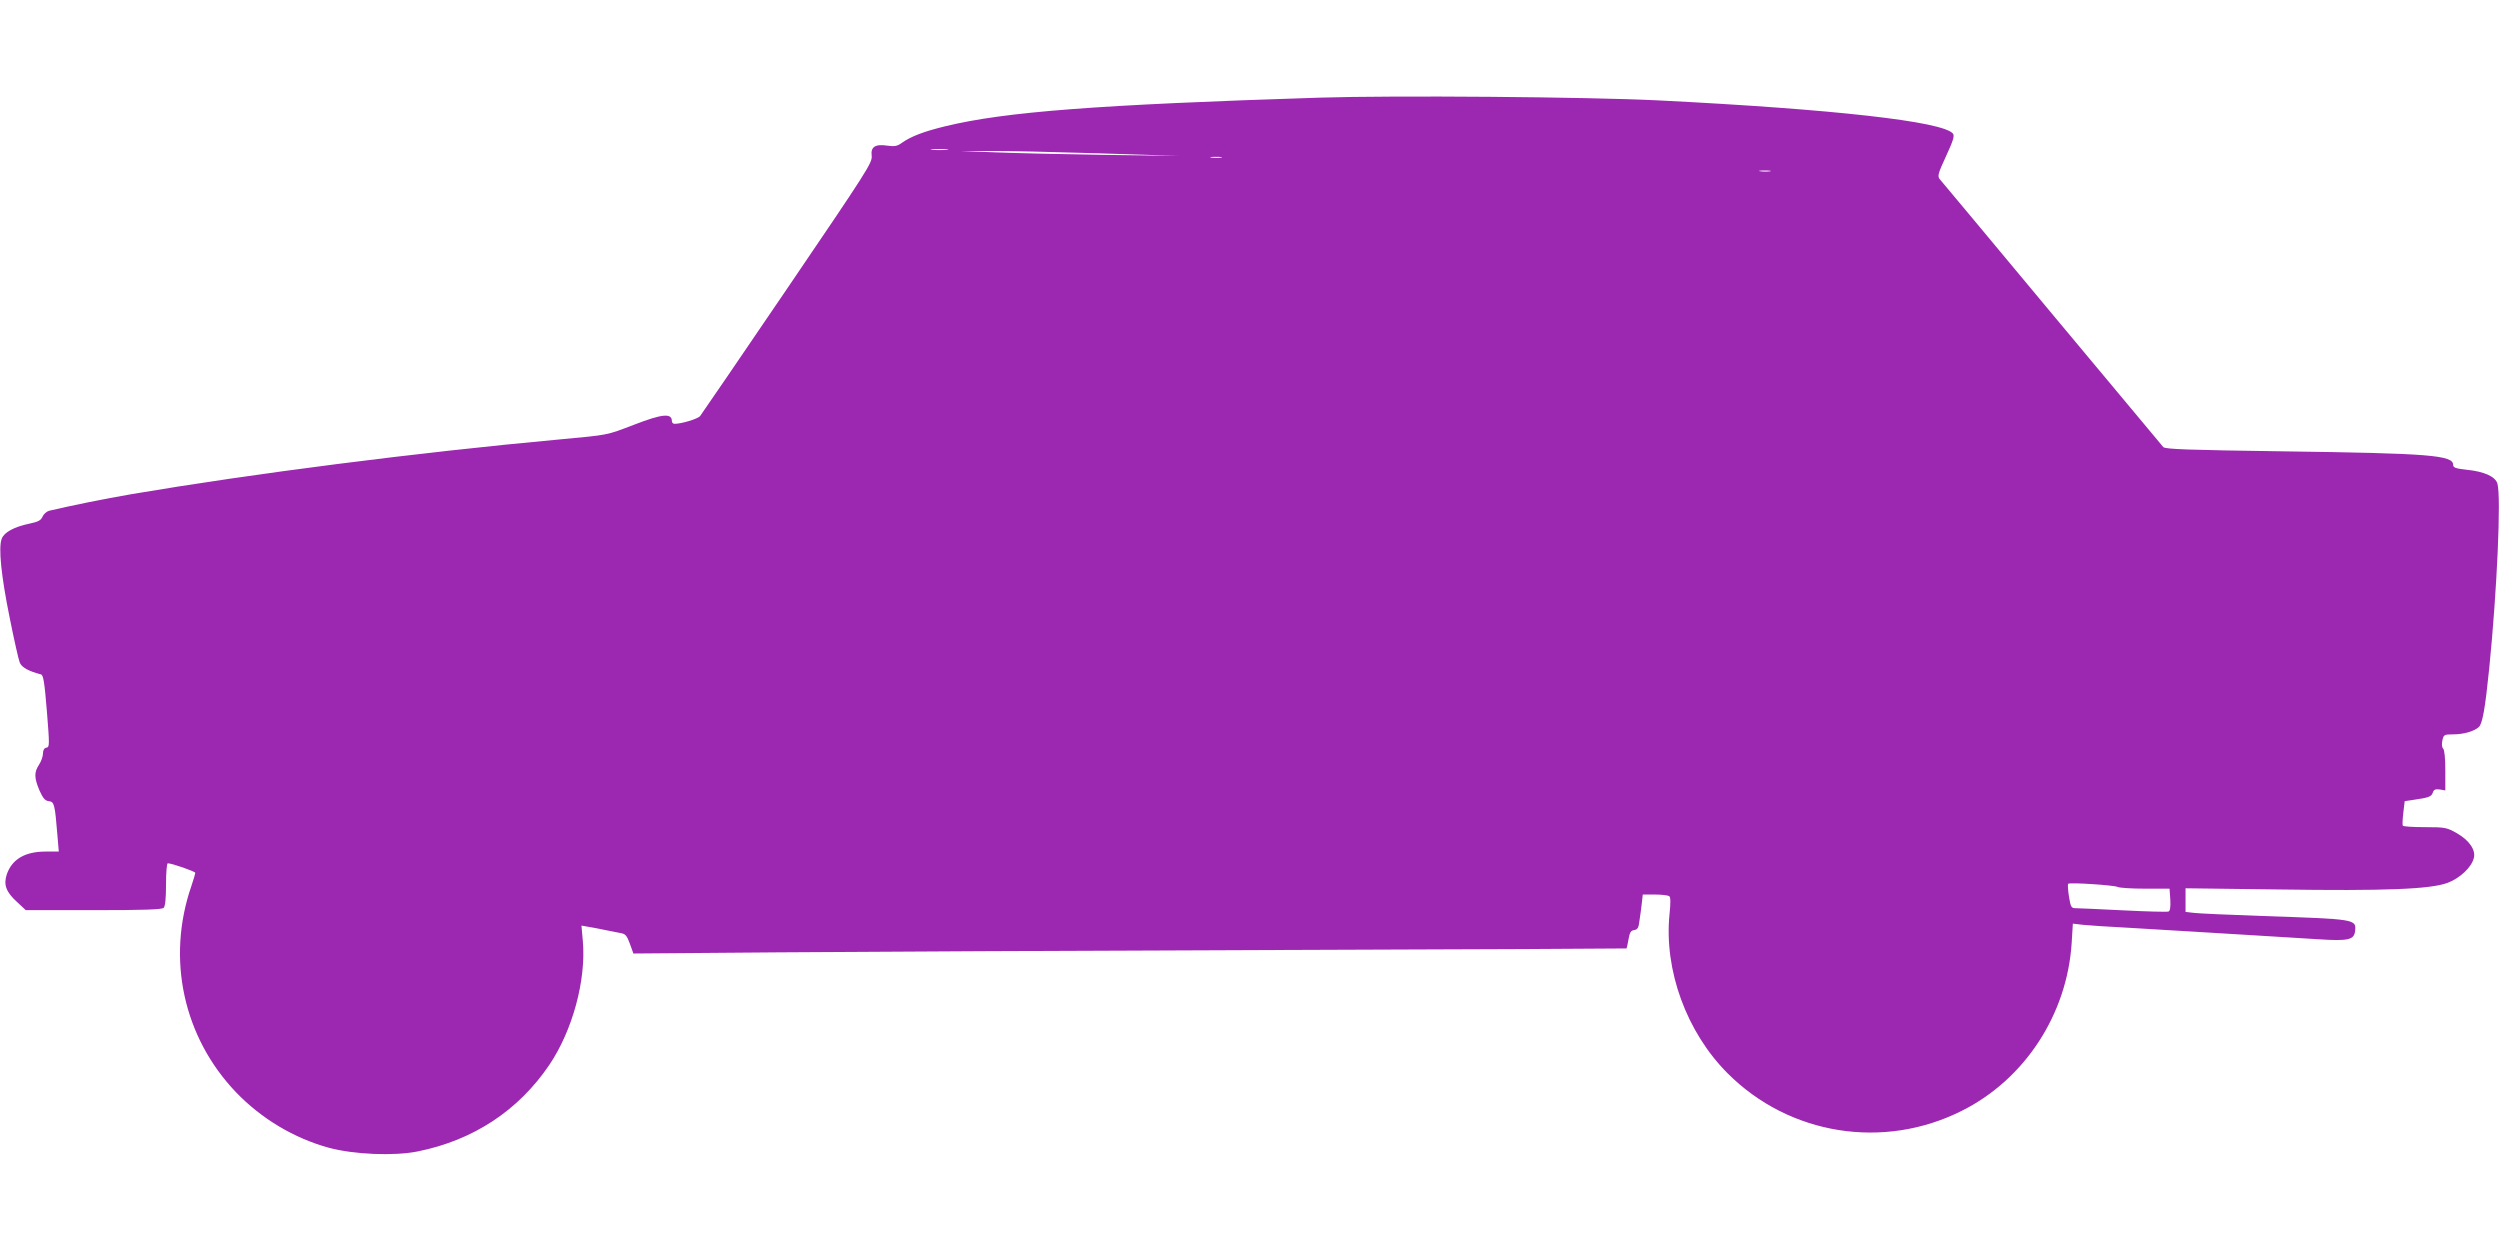 <?xml version="1.0" standalone="no"?>
<!DOCTYPE svg PUBLIC "-//W3C//DTD SVG 20010904//EN"
 "http://www.w3.org/TR/2001/REC-SVG-20010904/DTD/svg10.dtd">
<svg version="1.0" xmlns="http://www.w3.org/2000/svg"
 width="1280pt" height="640pt" viewBox="0 0 1280 640"
 preserveAspectRatio="xMidYMid meet">
<g transform="translate(0,640) scale(0.1,-0.1)"
fill="#9c27b0" stroke="none">
<path d="M6755 5900 c-1135 -36 -1608 -72 -1913 -146 -112 -27 -177 -52 -224
-85 -23 -17 -37 -20 -73 -15 -64 10 -88 -6 -82 -52 4 -35 -22 -75 -431 -677
-239 -352 -441 -647 -448 -656 -13 -14 -95 -39 -130 -39 -8 0 -14 6 -14 14 0
42 -50 37 -192 -18 -146 -56 -129 -52 -384 -76 -730 -67 -1571 -175 -2190
-280 -149 -26 -288 -54 -422 -85 -12 -3 -28 -16 -34 -30 -8 -19 -23 -27 -67
-36 -77 -16 -130 -44 -142 -77 -18 -44 -3 -191 41 -407 22 -110 45 -212 51
-227 10 -25 44 -44 109 -61 12 -3 18 -41 30 -188 14 -174 14 -184 -2 -187 -12
-2 -18 -13 -18 -30 0 -15 -9 -40 -20 -57 -26 -39 -25 -68 2 -132 18 -40 29
-53 48 -55 28 -3 31 -16 44 -175 l7 -83 -67 0 c-106 0 -172 -39 -199 -116 -18
-53 -4 -91 51 -141 l46 -43 347 0 c257 0 350 3 359 12 8 8 12 49 12 120 0 59
4 108 9 108 21 0 141 -42 141 -49 0 -4 -9 -34 -20 -67 -129 -373 -41 -775 229
-1057 129 -134 295 -234 473 -283 128 -35 336 -44 458 -19 283 57 514 209 672
442 119 176 190 435 172 636 l-7 78 34 -6 c19 -3 57 -10 84 -16 28 -6 64 -13
81 -16 26 -4 33 -12 49 -55 l18 -50 746 6 c410 3 1554 9 2541 12 987 3 1796 7
1798 8 1 2 6 23 10 47 6 35 12 45 29 47 18 3 23 12 27 48 4 24 9 64 12 89 l5
45 62 0 c34 0 67 -4 73 -8 8 -5 8 -33 2 -92 -29 -287 87 -605 298 -816 316
-316 798 -393 1199 -191 322 161 539 494 562 860 l6 98 51 -6 c28 -3 132 -10
231 -15 99 -6 250 -15 335 -20 85 -5 234 -14 330 -20 96 -6 236 -14 310 -19
154 -10 183 -3 188 42 7 61 4 61 -473 77 -170 6 -329 13 -352 16 l-43 5 0 61
0 60 473 -6 c549 -8 781 1 869 34 62 23 123 80 134 127 11 41 -24 91 -87 127
-51 29 -60 31 -164 31 -60 0 -112 3 -113 8 -2 4 -1 34 3 66 l7 59 46 7 c77 11
91 16 98 37 5 15 13 19 35 16 l29 -5 0 102 c0 60 -4 105 -11 112 -7 7 -8 24
-4 42 6 29 9 31 54 31 53 0 107 15 132 37 19 16 33 95 54 303 40 398 61 874
42 943 -10 37 -68 63 -159 72 -55 6 -68 11 -68 25 0 49 -118 59 -863 69 -500
7 -611 11 -621 22 -7 8 -264 316 -571 684 -307 369 -565 678 -573 687 -13 16
-10 28 32 119 37 80 44 104 35 115 -51 62 -609 125 -1509 170 -363 18 -1355
26 -1735 14z m-1907 -267 c-21 -2 -55 -2 -75 0 -21 2 -4 4 37 4 41 0 58 -2 38
-4z m777 -18 l410 -13 -380 5 c-209 3 -461 9 -560 13 l-180 7 150 0 c83 1 335
-5 560 -12z m628 -22 c-13 -2 -35 -2 -50 0 -16 2 -5 4 22 4 28 0 40 -2 28 -4z
m2810 -70 c-13 -2 -35 -2 -50 0 -16 2 -5 4 22 4 28 0 40 -2 28 -4z m1779
-3664 c9 -5 73 -9 141 -9 l125 0 4 -56 c2 -38 -1 -58 -9 -61 -7 -3 -111 0
-232 6 -120 6 -230 11 -243 11 -23 0 -26 5 -35 60 -5 33 -7 62 -4 65 8 8 234
-7 253 -16z"/>
</g>
</svg>
